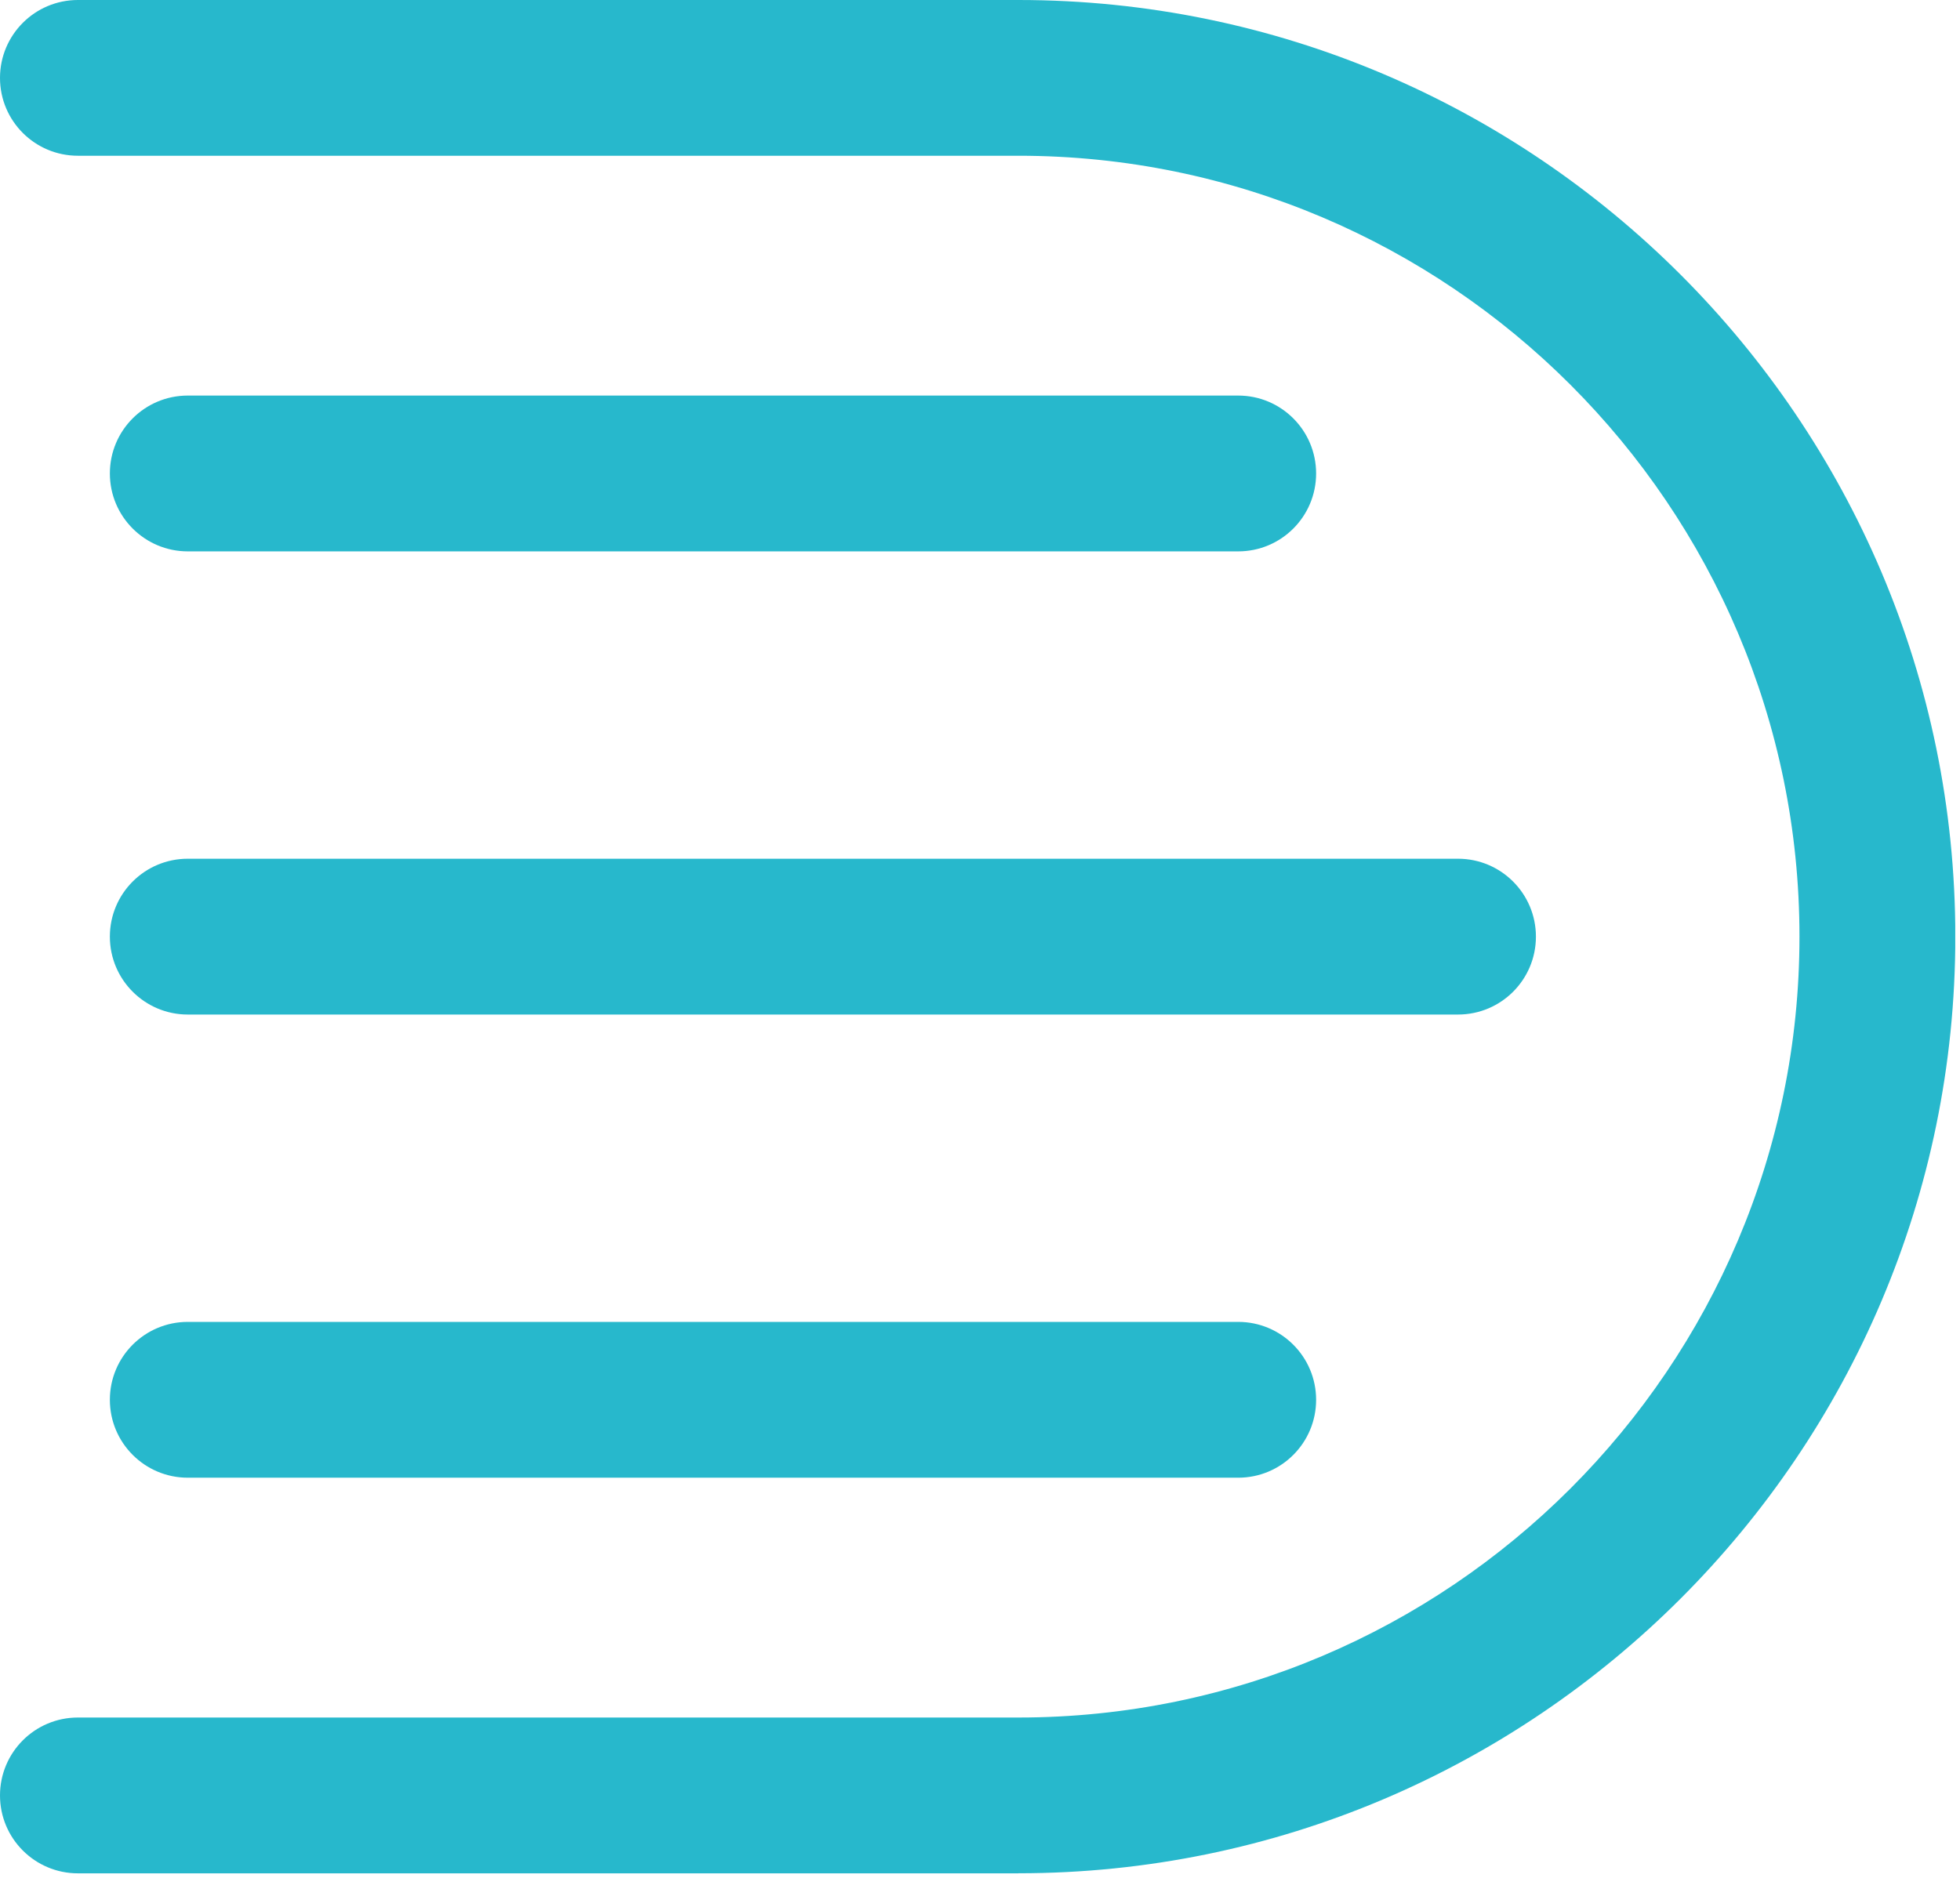 <svg width="289" height="277" viewBox="0 0 289 277" fill="none" xmlns="http://www.w3.org/2000/svg">
<g clip-path="url(#clip0_18_9)">
<path d="M150.16 276.29H11.49C5.15 276.29 0 271.15 0 264.8C0 258.45 5.14 253.31 11.49 253.31H150.16C213.67 253.31 265.33 201.64 265.33 138.14C265.33 74.64 213.66 22.97 150.16 22.97H11.49C5.14 22.97 0 17.83 0 11.49C0 5.15 5.14 0 11.49 0H150.16C226.33 0 288.31 61.97 288.31 138.14C288.31 214.31 226.34 276.28 150.16 276.28V276.29Z" fill="#27B8CC"/>
<path d="M182.57 217.94H27.69C21.35 217.94 16.2 212.8 16.2 206.45C16.2 200.1 21.34 194.96 27.69 194.96H182.57C188.91 194.96 194.06 200.1 194.06 206.45C194.06 212.8 188.92 217.94 182.57 217.94Z" fill="#27B8CC"/>
<path d="M182.57 81.32H27.69C21.35 81.32 16.2 76.18 16.2 69.83C16.2 63.48 21.34 58.34 27.69 58.34H182.57C188.91 58.34 194.06 63.48 194.06 69.83C194.06 76.18 188.92 81.32 182.57 81.32Z" fill="#27B8CC"/>
<path d="M214.99 149.63H27.69C21.35 149.63 16.2 144.49 16.2 138.14C16.2 131.79 21.34 126.65 27.69 126.65H214.98C221.32 126.65 226.47 131.79 226.47 138.14C226.47 144.49 221.33 149.63 214.98 149.63H214.99Z" fill="#27B8CC"/>
</g>
<defs>
<clipPath id="clip0_18_9">
<rect width="288.3" height="276.29" fill="white"/>
</clipPath>
</defs>
</svg>
